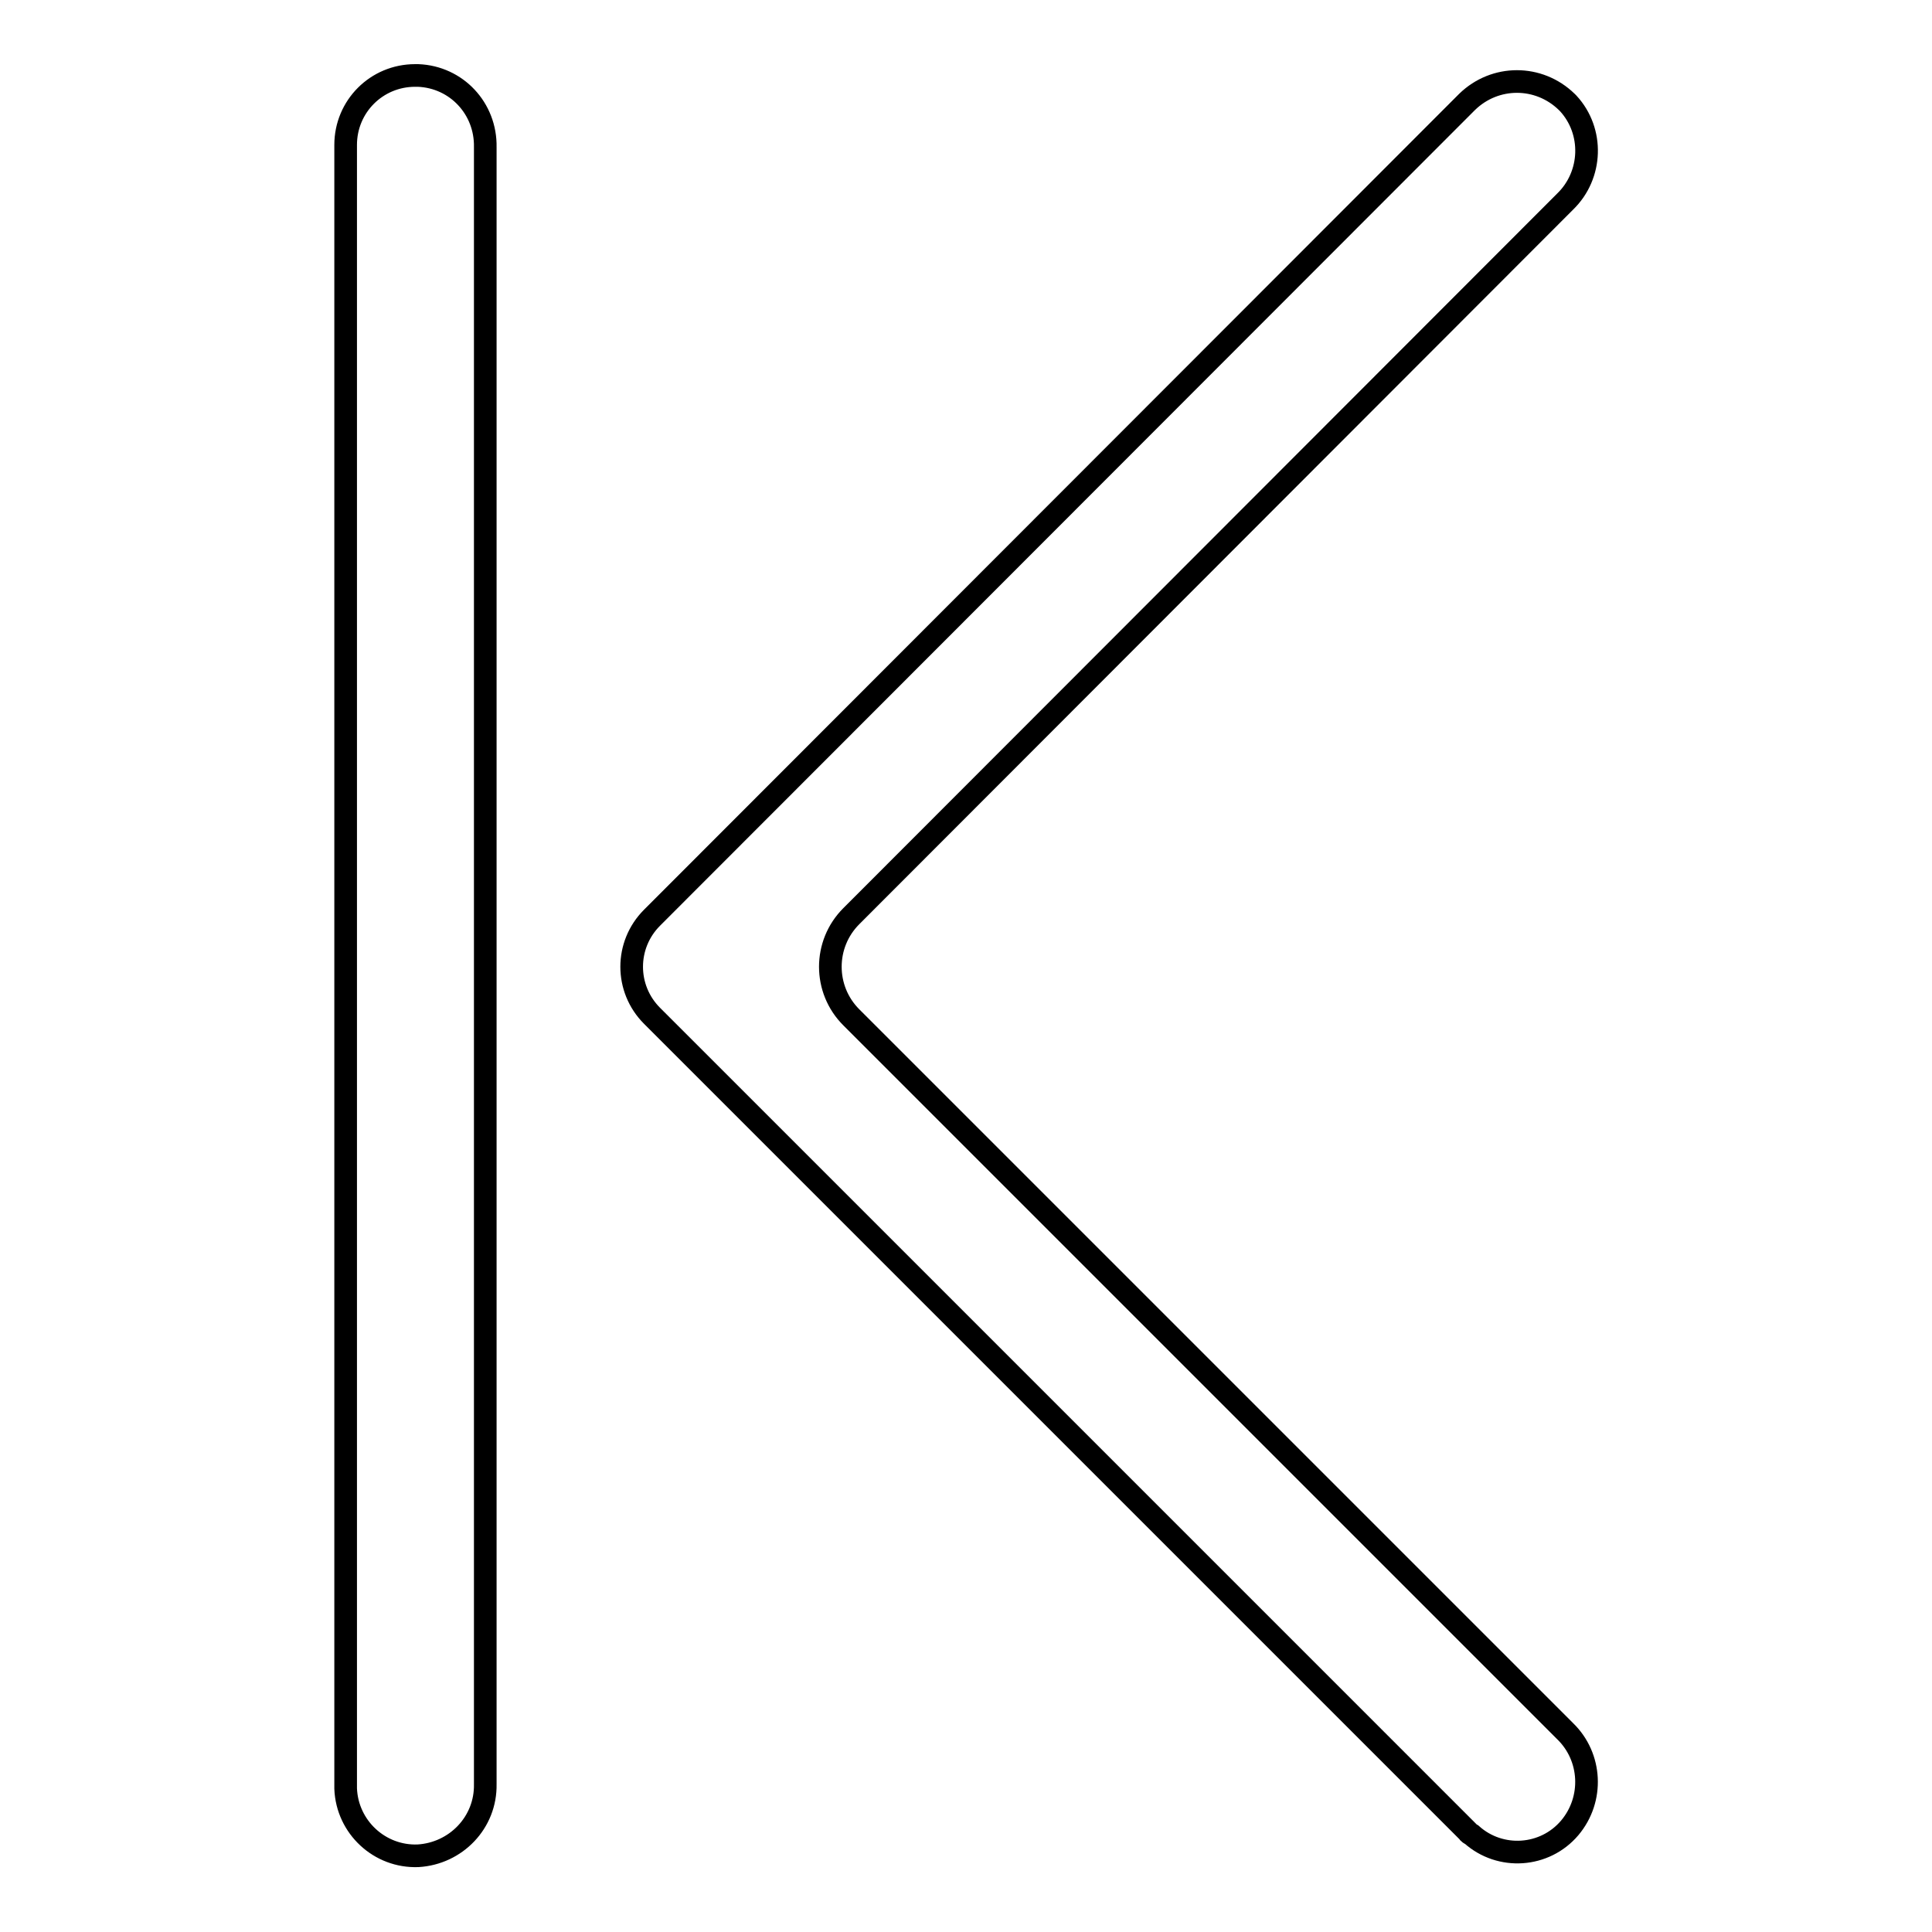 <?xml version="1.0" encoding="utf-8"?>
<!-- Svg Vector Icons : http://www.onlinewebfonts.com/icon -->
<!DOCTYPE svg PUBLIC "-//W3C//DTD SVG 1.1//EN" "http://www.w3.org/Graphics/SVG/1.1/DTD/svg11.dtd">
<svg version="1.1" xmlns="http://www.w3.org/2000/svg" xmlns:xlink="http://www.w3.org/1999/xlink" x="0px" y="0px" viewBox="0 0 256 256" enable-background="new 0 0 256 256" xml:space="preserve">
<g> <path stroke-width="3" fill-opacity="0" stroke="#000000"  d="M194.4,13.5L86.4,121.6c-3.6,3.6-3.6,9.4,0,13l108.1,108.1c0.1,0.2,0.3,0.3,0.5,0.4c3.8,3.4,9.7,3,13-0.9 c0,0,0,0,0,0c3.2-3.8,2.9-9.4-0.6-12.8l-94.6-94.6c-3.7-3.7-3.7-9.7,0-13.4l94.6-94.7c3.6-3.5,3.8-9.3,0.4-13l-0.2-0.2 C203.9,9.9,198.1,9.9,194.4,13.5C194.4,13.5,194.4,13.5,194.4,13.5z M55.4,10h-0.4c-5.1,0-9.2,4.1-9.2,9.2v217.8 c0.2,5.1,4.5,9.1,9.6,8.9c5-0.3,9-4.4,8.9-9.5V19.5C64.4,14.4,60.5,10.2,55.4,10z"/></g>
</svg>